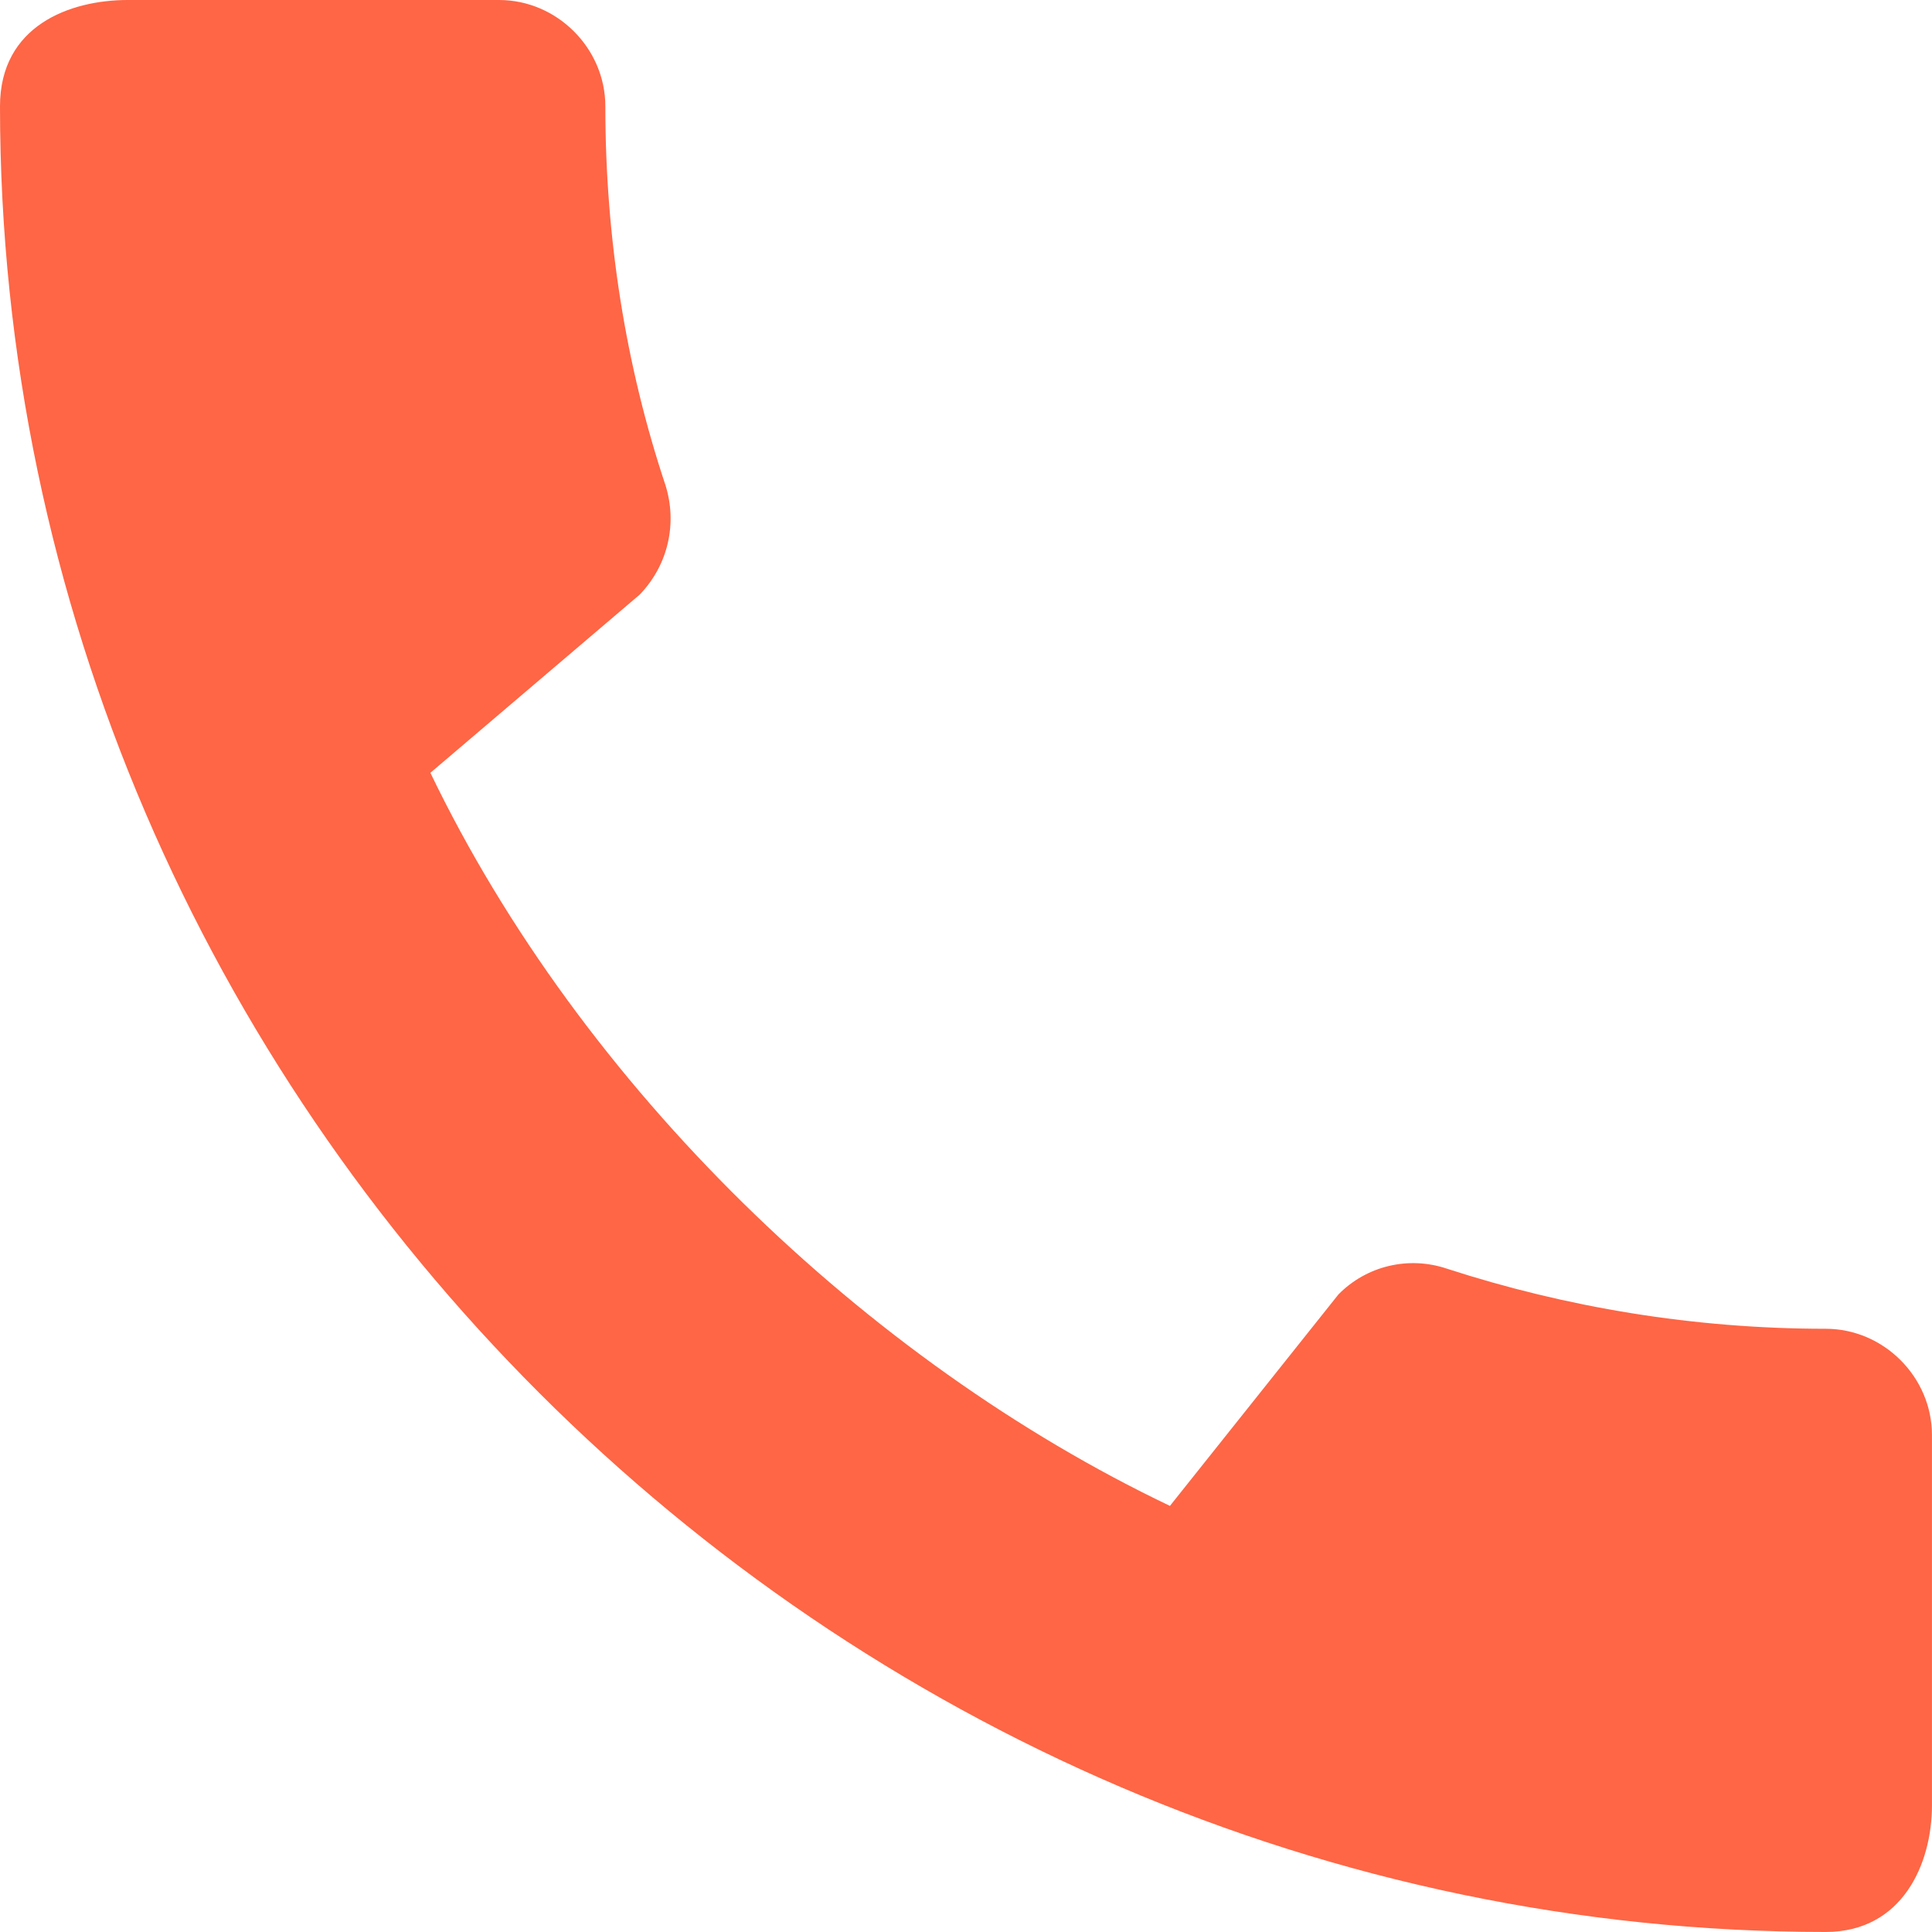 <?xml version="1.0" encoding="UTF-8"?> <svg xmlns="http://www.w3.org/2000/svg" width="43" height="43" viewBox="0 0 43 43" fill="none"> <path d="M40.635 29.574C37.696 29.574 34.853 29.096 32.202 28.236C31.787 28.096 31.34 28.075 30.913 28.176C30.486 28.277 30.097 28.497 29.789 28.81L26.039 33.516C19.278 30.291 12.948 24.199 9.579 17.2L14.238 13.234C14.883 12.565 15.074 11.634 14.811 10.798C13.927 8.146 13.473 5.303 13.473 2.365C13.473 1.075 12.398 0 11.108 0H2.843C1.553 0 0 0.573 0 2.365C0 24.558 18.466 42.999 40.635 42.999C42.331 42.999 42.999 41.495 42.999 40.181V31.939C42.999 30.649 41.925 29.574 40.635 29.574Z" fill="#FE6645"></path> </svg> 